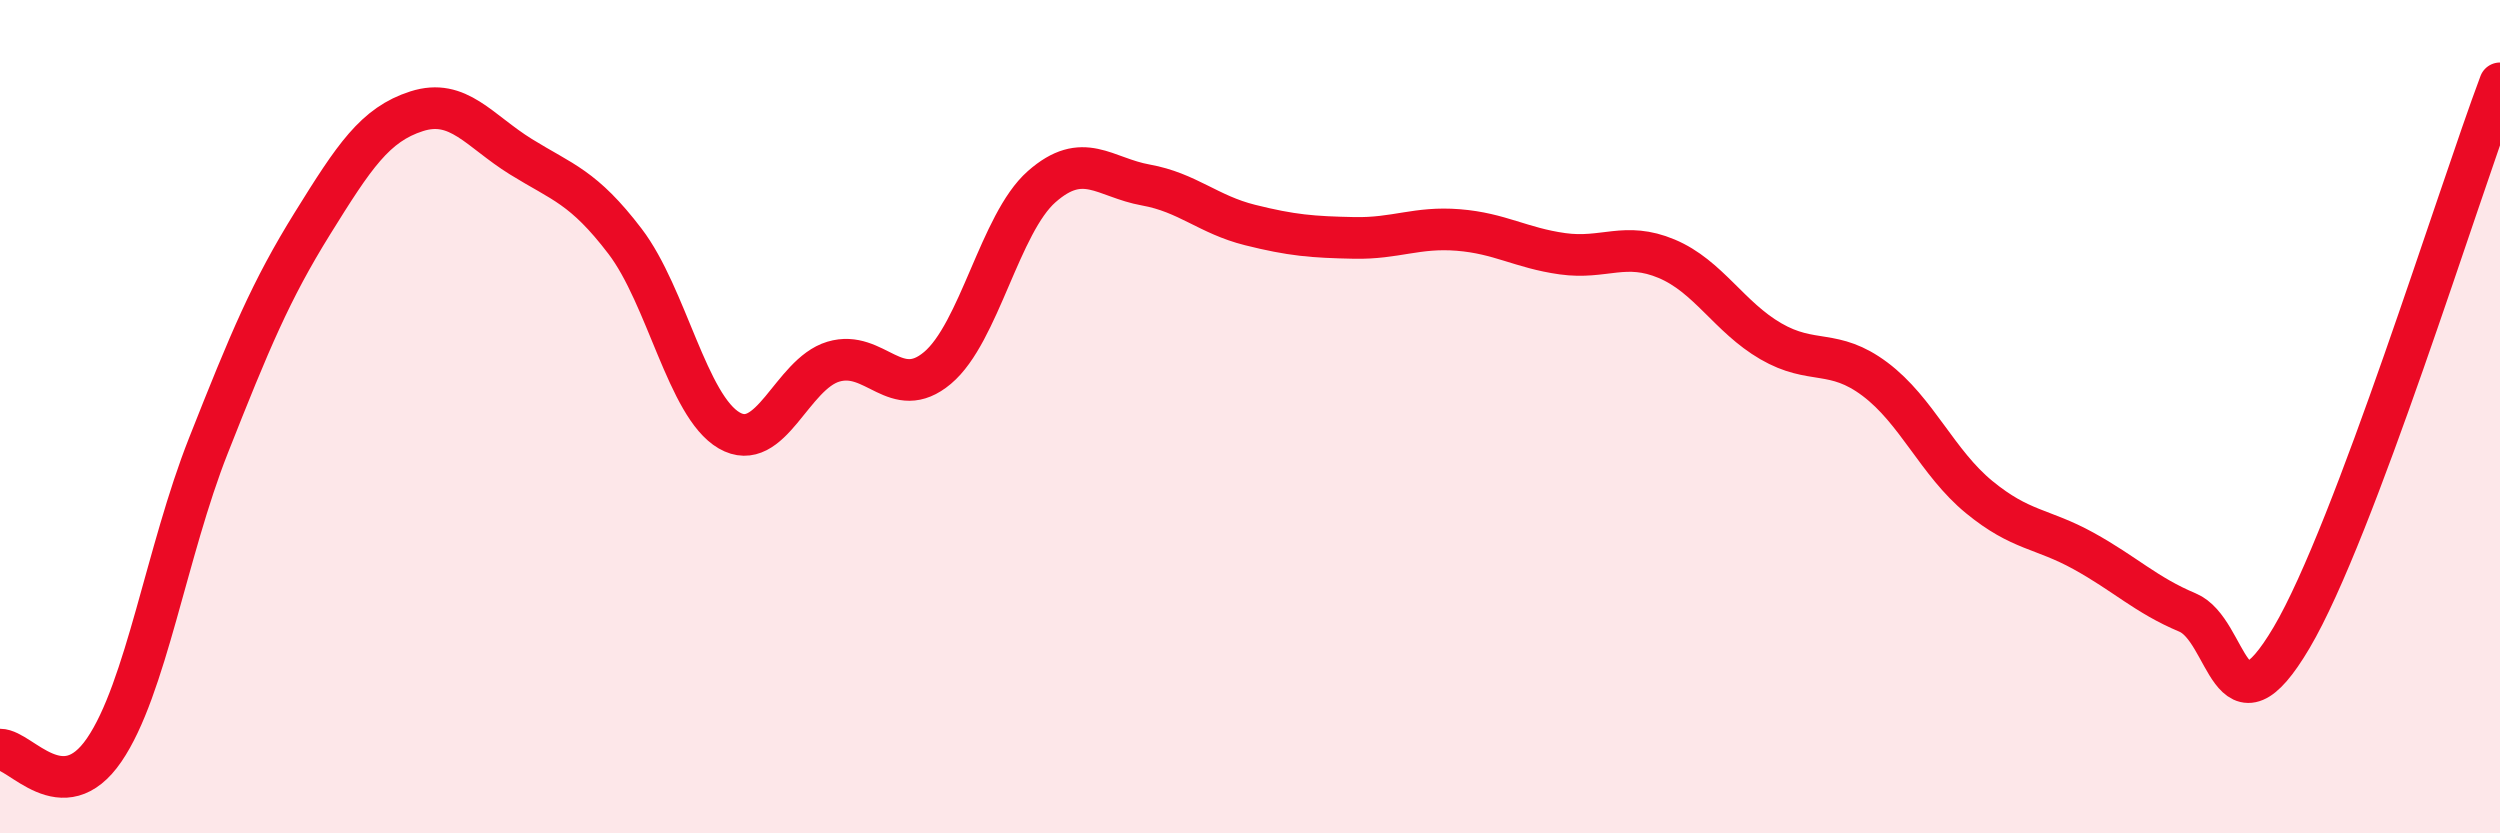 
    <svg width="60" height="20" viewBox="0 0 60 20" xmlns="http://www.w3.org/2000/svg">
      <path
        d="M 0,17.99 C 0.5,17.99 1.5,19.46 2.5,18 C 3.5,16.54 4,13.23 5,10.7 C 6,8.17 6.5,6.97 7.5,5.36 C 8.5,3.75 9,2.99 10,2.67 C 11,2.35 11.5,3.14 12.5,3.76 C 13.5,4.38 14,4.48 15,5.79 C 16,7.1 16.5,9.75 17.5,10.33 C 18.5,10.91 19,8.98 20,8.68 C 21,8.38 21.5,9.67 22.5,8.83 C 23.5,7.99 24,5.36 25,4.48 C 26,3.6 26.5,4.26 27.5,4.44 C 28.5,4.62 29,5.15 30,5.4 C 31,5.65 31.5,5.69 32.5,5.71 C 33.5,5.73 34,5.44 35,5.52 C 36,5.6 36.5,5.95 37.5,6.09 C 38.5,6.23 39,5.79 40,6.21 C 41,6.63 41.5,7.61 42.5,8.19 C 43.5,8.77 44,8.35 45,9.1 C 46,9.85 46.5,11.11 47.5,11.93 C 48.5,12.75 49,12.67 50,13.22 C 51,13.77 51.5,14.28 52.5,14.7 C 53.5,15.12 53.5,17.84 55,15.3 C 56.5,12.76 59,4.66 60,2L60 20L0 20Z"
        fill="#EB0A25"
        opacity="0.1"
        stroke-linecap="round"
        stroke-linejoin="round"
      />
      <path
        d="M 0,17.99 C 0.5,17.99 1.5,19.46 2.5,18 C 3.5,16.54 4,13.23 5,10.7 C 6,8.17 6.5,6.97 7.5,5.36 C 8.5,3.75 9,2.99 10,2.67 C 11,2.35 11.5,3.14 12.5,3.76 C 13.5,4.38 14,4.48 15,5.79 C 16,7.1 16.5,9.75 17.5,10.33 C 18.5,10.91 19,8.98 20,8.68 C 21,8.38 21.5,9.67 22.5,8.83 C 23.5,7.99 24,5.36 25,4.48 C 26,3.6 26.5,4.26 27.5,4.44 C 28.5,4.62 29,5.15 30,5.4 C 31,5.65 31.5,5.69 32.5,5.71 C 33.5,5.73 34,5.44 35,5.52 C 36,5.6 36.5,5.95 37.5,6.09 C 38.5,6.23 39,5.79 40,6.21 C 41,6.63 41.5,7.61 42.5,8.19 C 43.5,8.77 44,8.35 45,9.1 C 46,9.85 46.5,11.11 47.5,11.93 C 48.5,12.75 49,12.67 50,13.22 C 51,13.77 51.5,14.28 52.5,14.7 C 53.5,15.12 53.5,17.84 55,15.3 C 56.5,12.76 59,4.66 60,2"
        stroke="#EB0A25"
        stroke-width="1"
        fill="none"
        stroke-linecap="round"
        stroke-linejoin="round"
      />
    </svg>
  